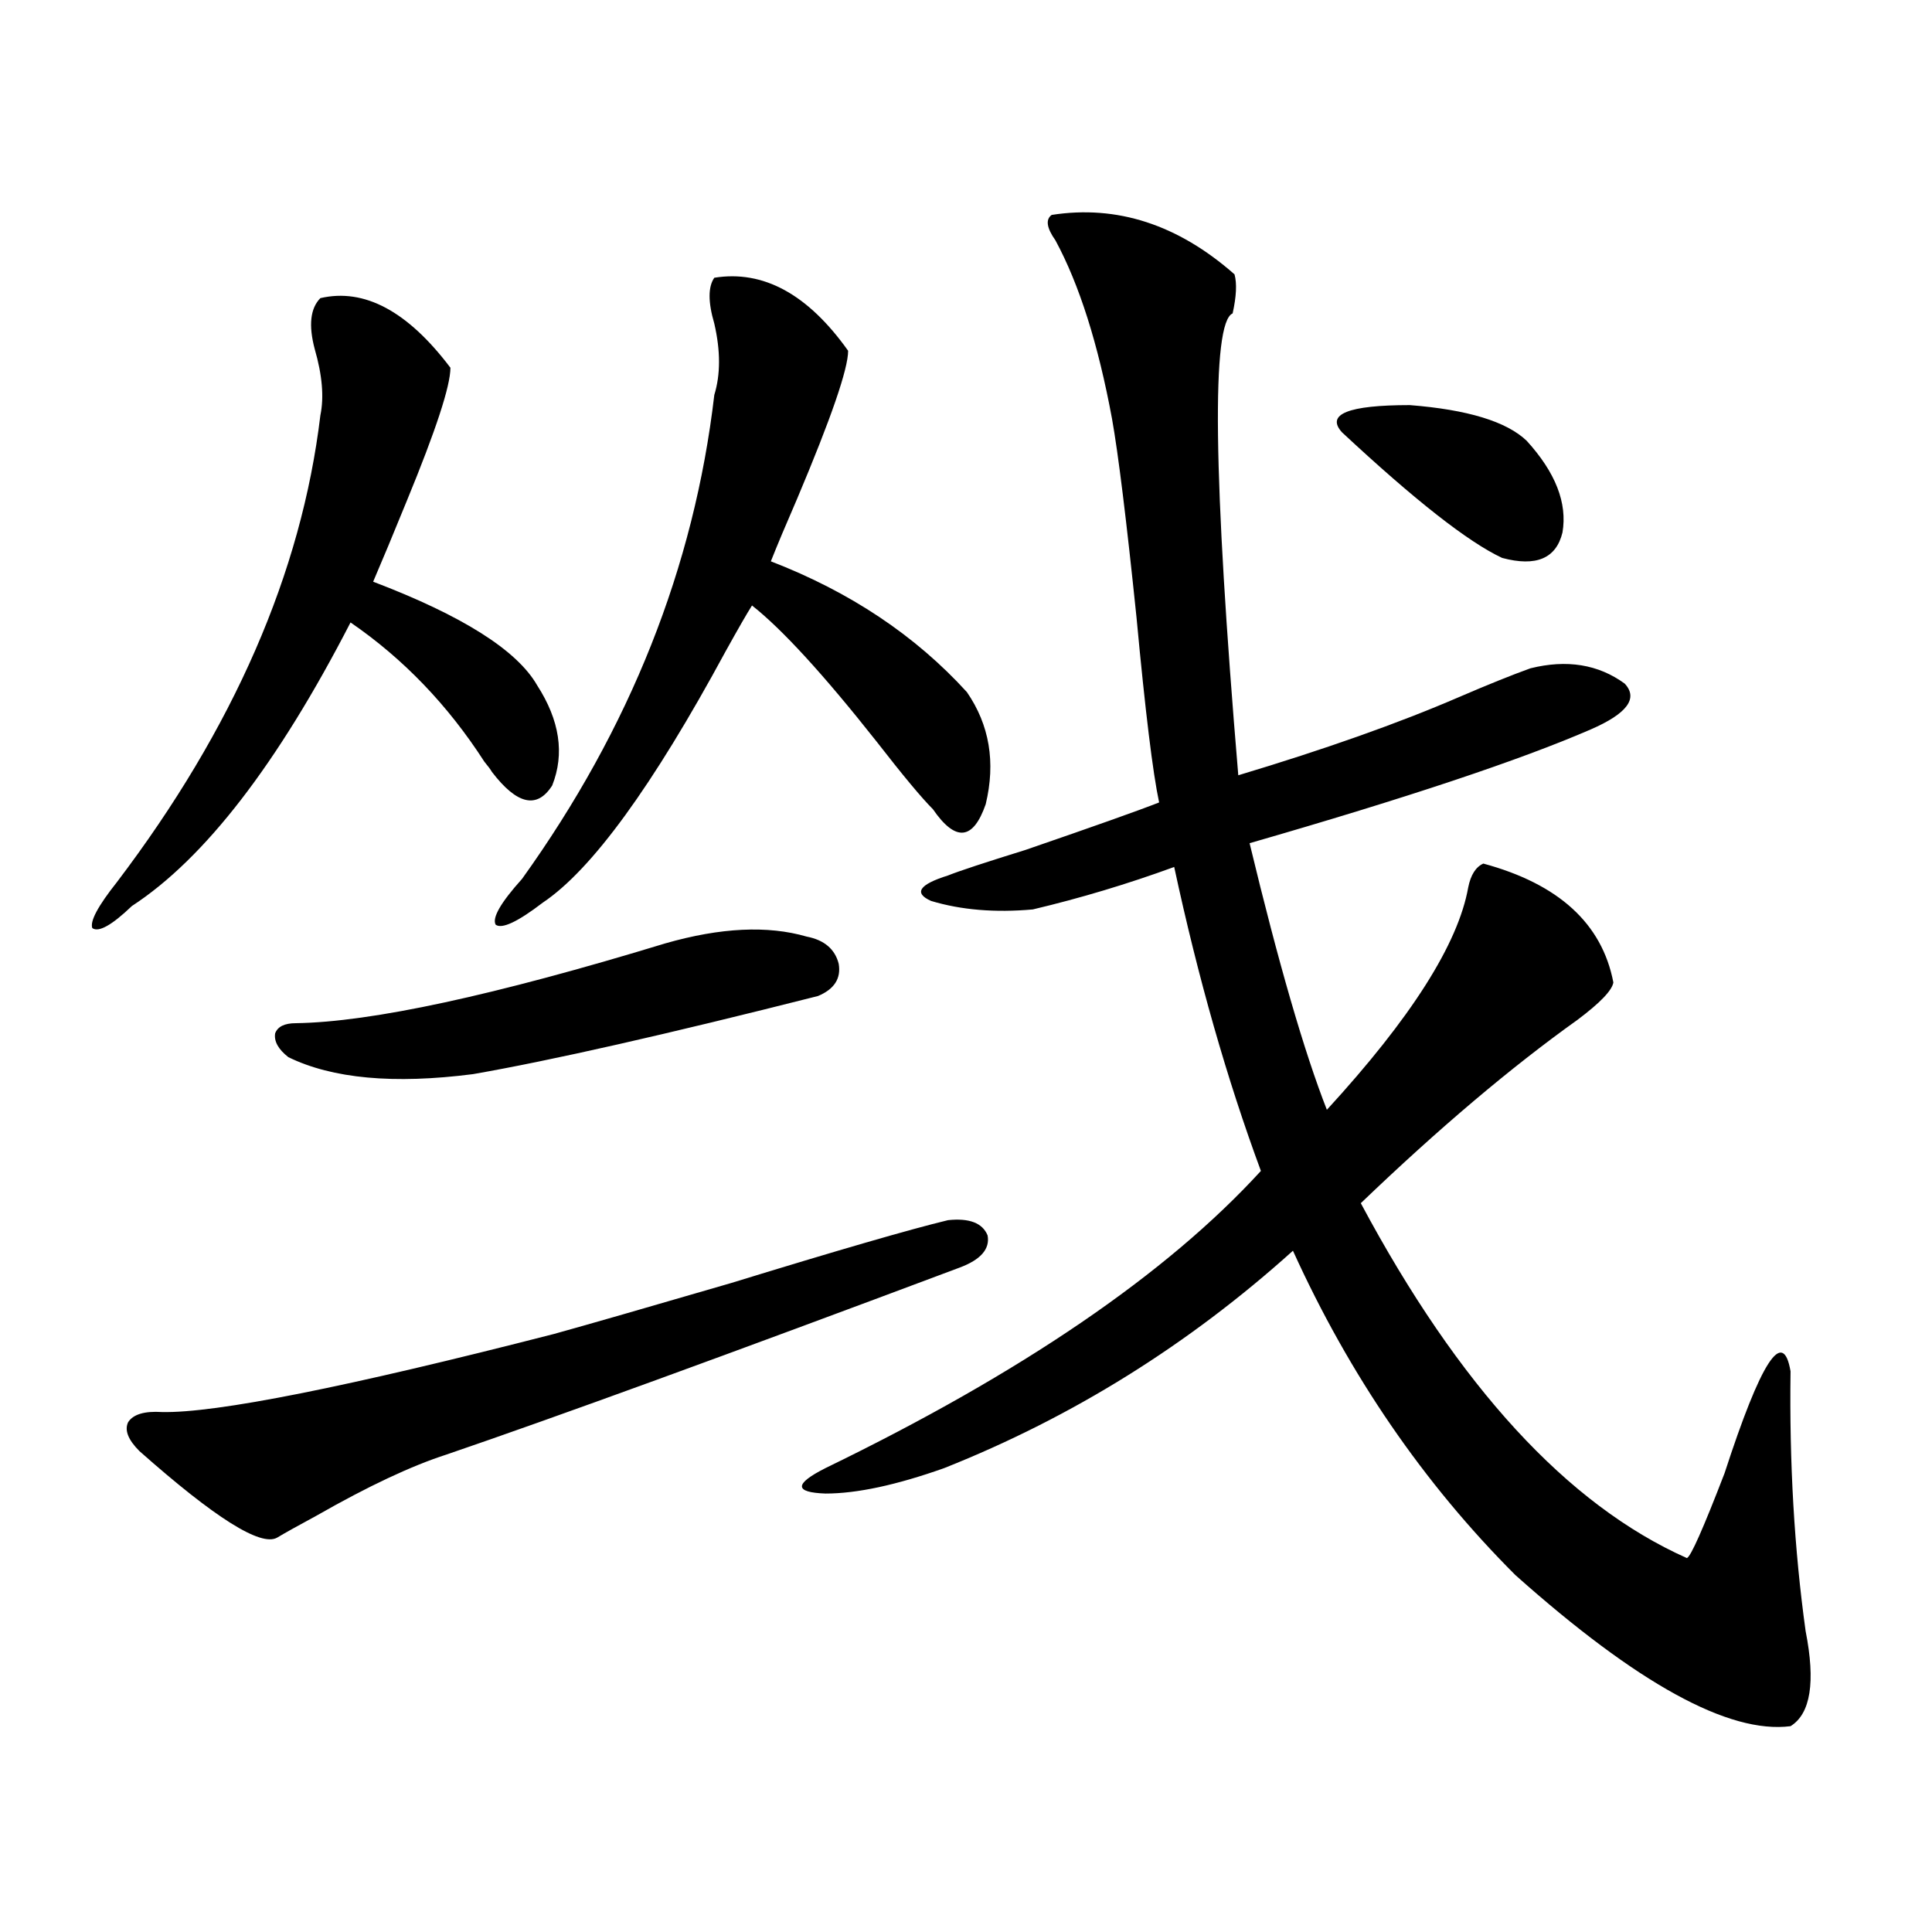 <?xml version="1.0" encoding="utf-8"?>
<!-- Generator: Adobe Illustrator 16.0.0, SVG Export Plug-In . SVG Version: 6.00 Build 0)  -->
<!DOCTYPE svg PUBLIC "-//W3C//DTD SVG 1.1//EN" "http://www.w3.org/Graphics/SVG/1.1/DTD/svg11.dtd">
<svg version="1.1" id="图层_1" xmlns="http://www.w3.org/2000/svg" xmlns:xlink="http://www.w3.org/1999/xlink" x="0px" y="0px"
	 width="1000px" height="1000px" viewBox="0 0 1000 1000" enable-background="new 0 0 1000 1000" xml:space="preserve">
<path d="M165.826,154.309c22.758-5.273,45.197,6.743,67.315,36.035c0,9.38-7.485,32.231-22.438,68.555
	c-7.165,17.578-13.018,31.641-17.561,42.188c46.172,17.578,74.464,35.458,84.875,53.613c11.707,18.169,14.299,35.458,7.805,51.855
	c-7.805,12.305-18.216,9.97-31.219-7.031c-0.655-1.167-1.951-2.925-3.902-5.273c-18.871-29.292-41.95-53.312-69.266-72.07
	c-37.728,73.251-75.456,122.168-113.168,146.777c-10.412,9.97-17.241,13.774-20.487,11.426c-1.311-3.516,2.927-11.426,12.683-23.73
	c60.486-79.679,95.607-160.249,105.363-241.699c1.951-9.366,0.976-20.792-2.927-34.277
	C159.637,168.371,160.612,159.582,165.826,154.309z M83.876,730.871c27.957,0.591,95.607-12.882,202.921-40.43
	c16.905-4.683,47.469-13.472,91.705-26.367c55.273-16.987,92.681-27.823,112.192-32.52c11.052-1.167,17.881,1.47,20.487,7.91
	c1.296,7.031-3.582,12.606-14.634,16.699c-120.332,45.126-208.775,77.344-265.359,96.68c-18.216,5.864-40.655,16.411-67.315,31.641
	c-9.756,5.273-16.585,9.091-20.487,11.426c-8.46,4.696-32.194-10.245-71.218-44.824c-5.854-5.851-7.805-10.835-5.854-14.941
	C68.907,732.052,74.761,730.294,83.876,730.871z M417.526,484.777c9.101,1.758,14.634,6.454,16.585,14.063
	c1.296,7.622-2.286,13.184-10.731,16.699c-78.702,19.927-138.213,33.398-178.532,40.43c-40.974,5.273-72.849,2.349-95.607-8.789
	c-5.213-4.093-7.485-8.198-6.829-12.305c1.295-3.516,4.878-5.273,10.731-5.273c39.023-0.577,102.756-14.351,191.214-41.309
	C372.97,480.095,397.359,478.927,417.526,484.777z M369.723,143.762c25.365-4.093,48.444,8.501,69.267,37.793
	c0,9.38-8.78,34.868-26.341,76.465c-5.854,13.485-10.411,24.321-13.658,32.52c40.975,15.82,74.785,38.384,101.461,67.676
	c11.707,17.001,14.954,36.337,9.756,58.008c-6.509,18.759-15.609,19.638-27.316,2.637c-5.854-5.851-15.609-17.578-29.268-35.156
	c-27.316-34.565-48.779-58.008-64.389-70.313c-2.606,4.106-7.164,12.017-13.658,23.73c-37.728,69.735-69.267,113.091-94.632,130.078
	c-13.018,9.97-21.143,13.774-24.39,11.426c-1.951-3.516,2.592-11.426,13.658-23.73c55.929-77.921,89.099-161.417,99.51-250.488
	c3.247-10.547,3.247-22.852,0-36.914C366.461,156.368,366.461,148.458,369.723,143.762z M544.353,111.242
	c33.811-5.273,65.364,4.985,94.632,30.762c1.296,4.696,0.976,11.426-0.976,20.215c-11.066,4.696-10.091,84.375,2.927,239.063
	c44.877-13.472,82.925-26.944,114.144-40.43c14.954-6.44,27.316-11.426,37.072-14.941c18.856-4.683,35.121-2.046,48.779,7.91
	c7.149,7.622,1.296,15.532-17.561,23.73c-36.432,15.82-95.287,35.458-176.581,58.887c14.954,62.114,28.292,108.105,39.999,137.988
	c43.566-47.461,67.956-85.831,73.169-115.137c1.296-6.44,3.902-10.547,7.805-12.305c39.023,10.547,61.462,31.063,67.315,61.523
	c-0.655,4.106-6.829,10.547-18.536,19.336c-34.48,24.609-71.873,56.25-112.192,94.922c50.73,94.922,106.979,156.157,168.776,183.691
	c1.951-0.577,8.445-15.229,19.512-43.945c18.856-58.008,30.243-75.586,34.146-52.734c-0.655,47.461,1.951,92.285,7.805,134.473
	c5.198,26.367,2.592,42.765-7.805,49.219c-31.874,4.093-79.357-21.973-142.436-78.223
	c-47.483-47.461-85.852-103.409-115.119-167.871c-53.992,48.642-114.144,86.133-180.483,112.5
	c-24.725,8.789-45.212,13.184-61.462,13.184c-16.265-0.577-16.265-4.972,0-13.184c101.461-49.219,176.581-100.483,225.36-153.809
	c-17.561-47.461-32.529-99.894-44.877-157.324c-24.069,8.789-48.459,16.122-73.169,21.973c-19.512,1.758-37.072,0.302-52.682-4.395
	c-9.115-4.093-6.188-8.487,8.78-13.184c5.854-2.335,19.177-6.729,39.999-13.184c35.762-12.305,58.855-20.503,69.267-24.609
	c-3.262-15.229-7.164-47.159-11.707-95.801c-5.213-50.386-9.436-84.663-12.683-102.832c-7.164-38.672-16.92-69.434-29.268-92.285
	C541.746,117.985,541.091,113.591,544.353,111.242z M790.2,228.137c14.954,16.411,21.128,32.231,18.536,47.461
	c-3.262,13.485-13.658,17.88-31.219,13.184c-17.561-8.198-45.212-29.883-82.925-65.039c-8.46-9.366,3.247-14.063,35.121-14.063
	C759.622,212.028,779.789,218.181,790.2,228.137z"/>
</svg>

